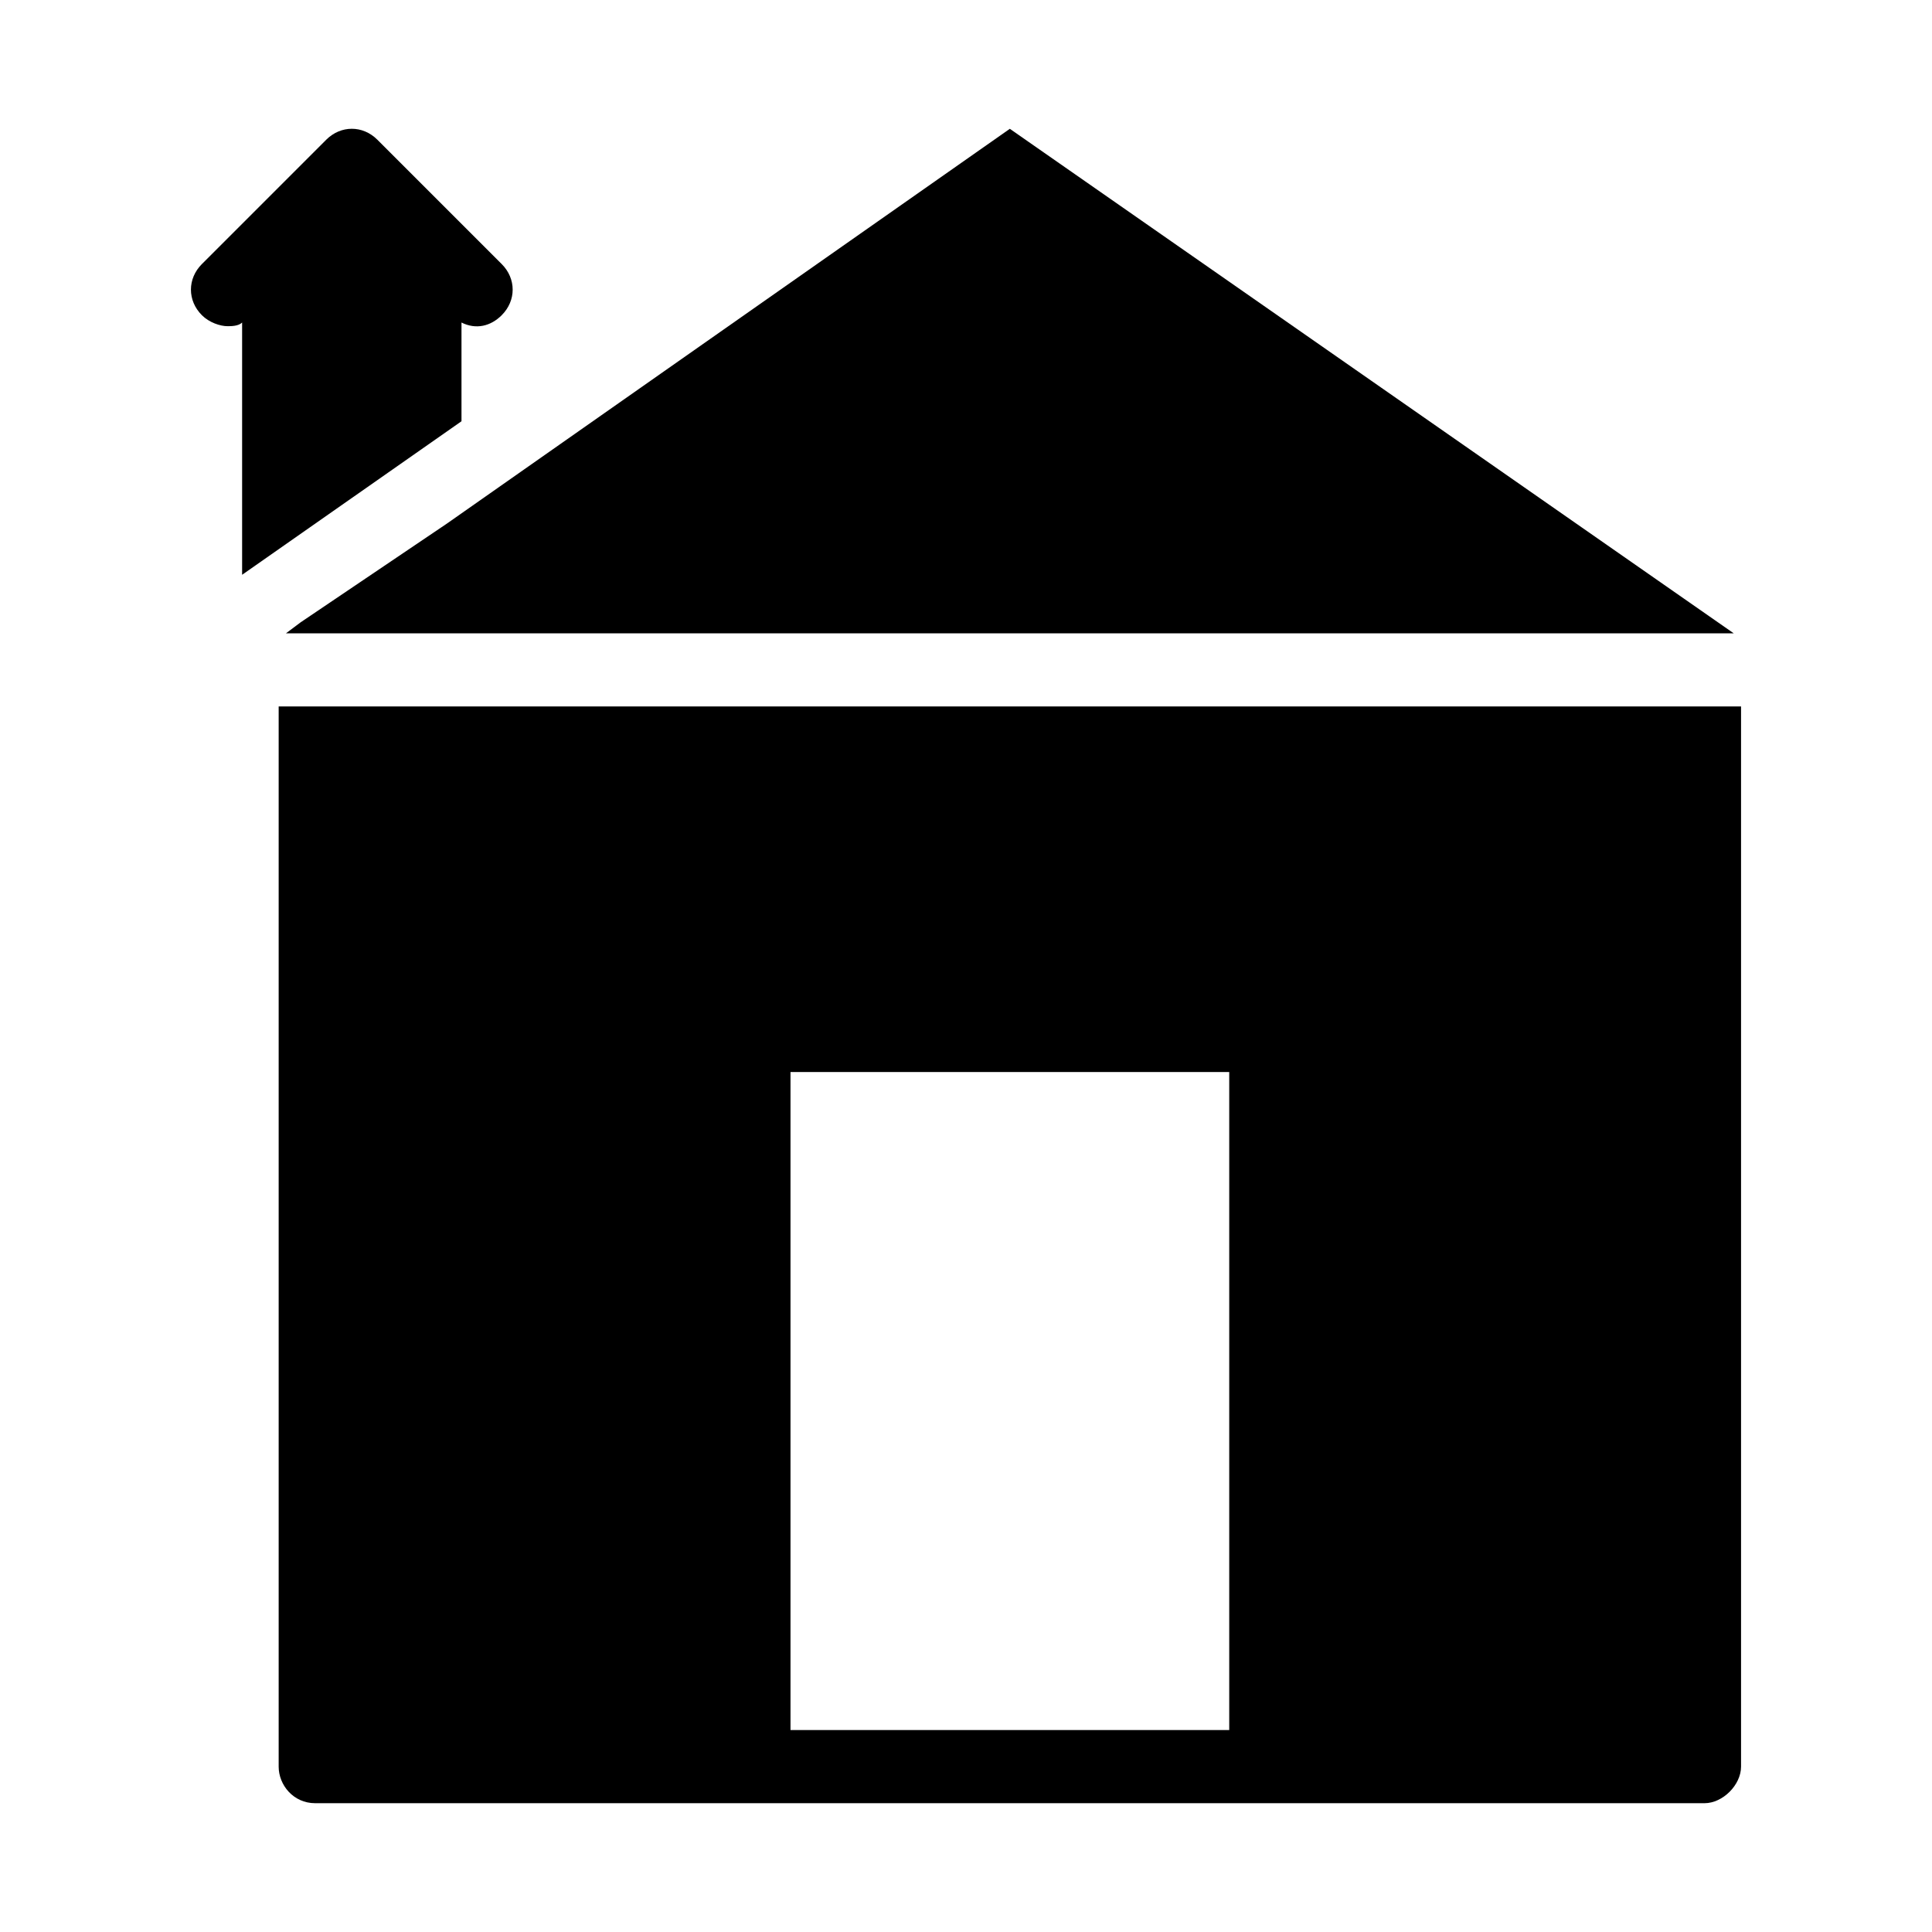 <?xml version="1.0" encoding="UTF-8"?>
<!-- Uploaded to: SVG Repo, www.svgrepo.com, Generator: SVG Repo Mixer Tools -->
<svg fill="#000000" width="800px" height="800px" version="1.1" viewBox="144 144 512 512" xmlns="http://www.w3.org/2000/svg">
 <g>
  <path d="m223.66 308.93-3.875 2.906h383.67l-191.84-133.7-149.21 104.64z"/>
  <path d="m217.85 331.21v280.97c0 4.844 3.875 9.688 9.688 9.688h368.17c4.844 0 9.688-4.844 9.688-9.688v-280.97zm135.64 96.883h116.27v174.39h-116.27z"/>
  <path d="m246.92 269.2 19.379-13.562v-26.164c3.875 1.938 7.75 0.969 10.656-1.938 3.875-3.875 3.875-9.688 0-13.562l-32.941-32.941c-3.875-3.875-9.688-3.875-13.566 0l-19.379 19.379h0.004l-13.566 13.562c-3.875 3.875-3.875 9.688 0 13.562 1.938 1.938 4.844 2.906 6.781 2.906 0.969 0 2.906 0 3.875-0.969v66.852z"/>
 </g>
</svg>